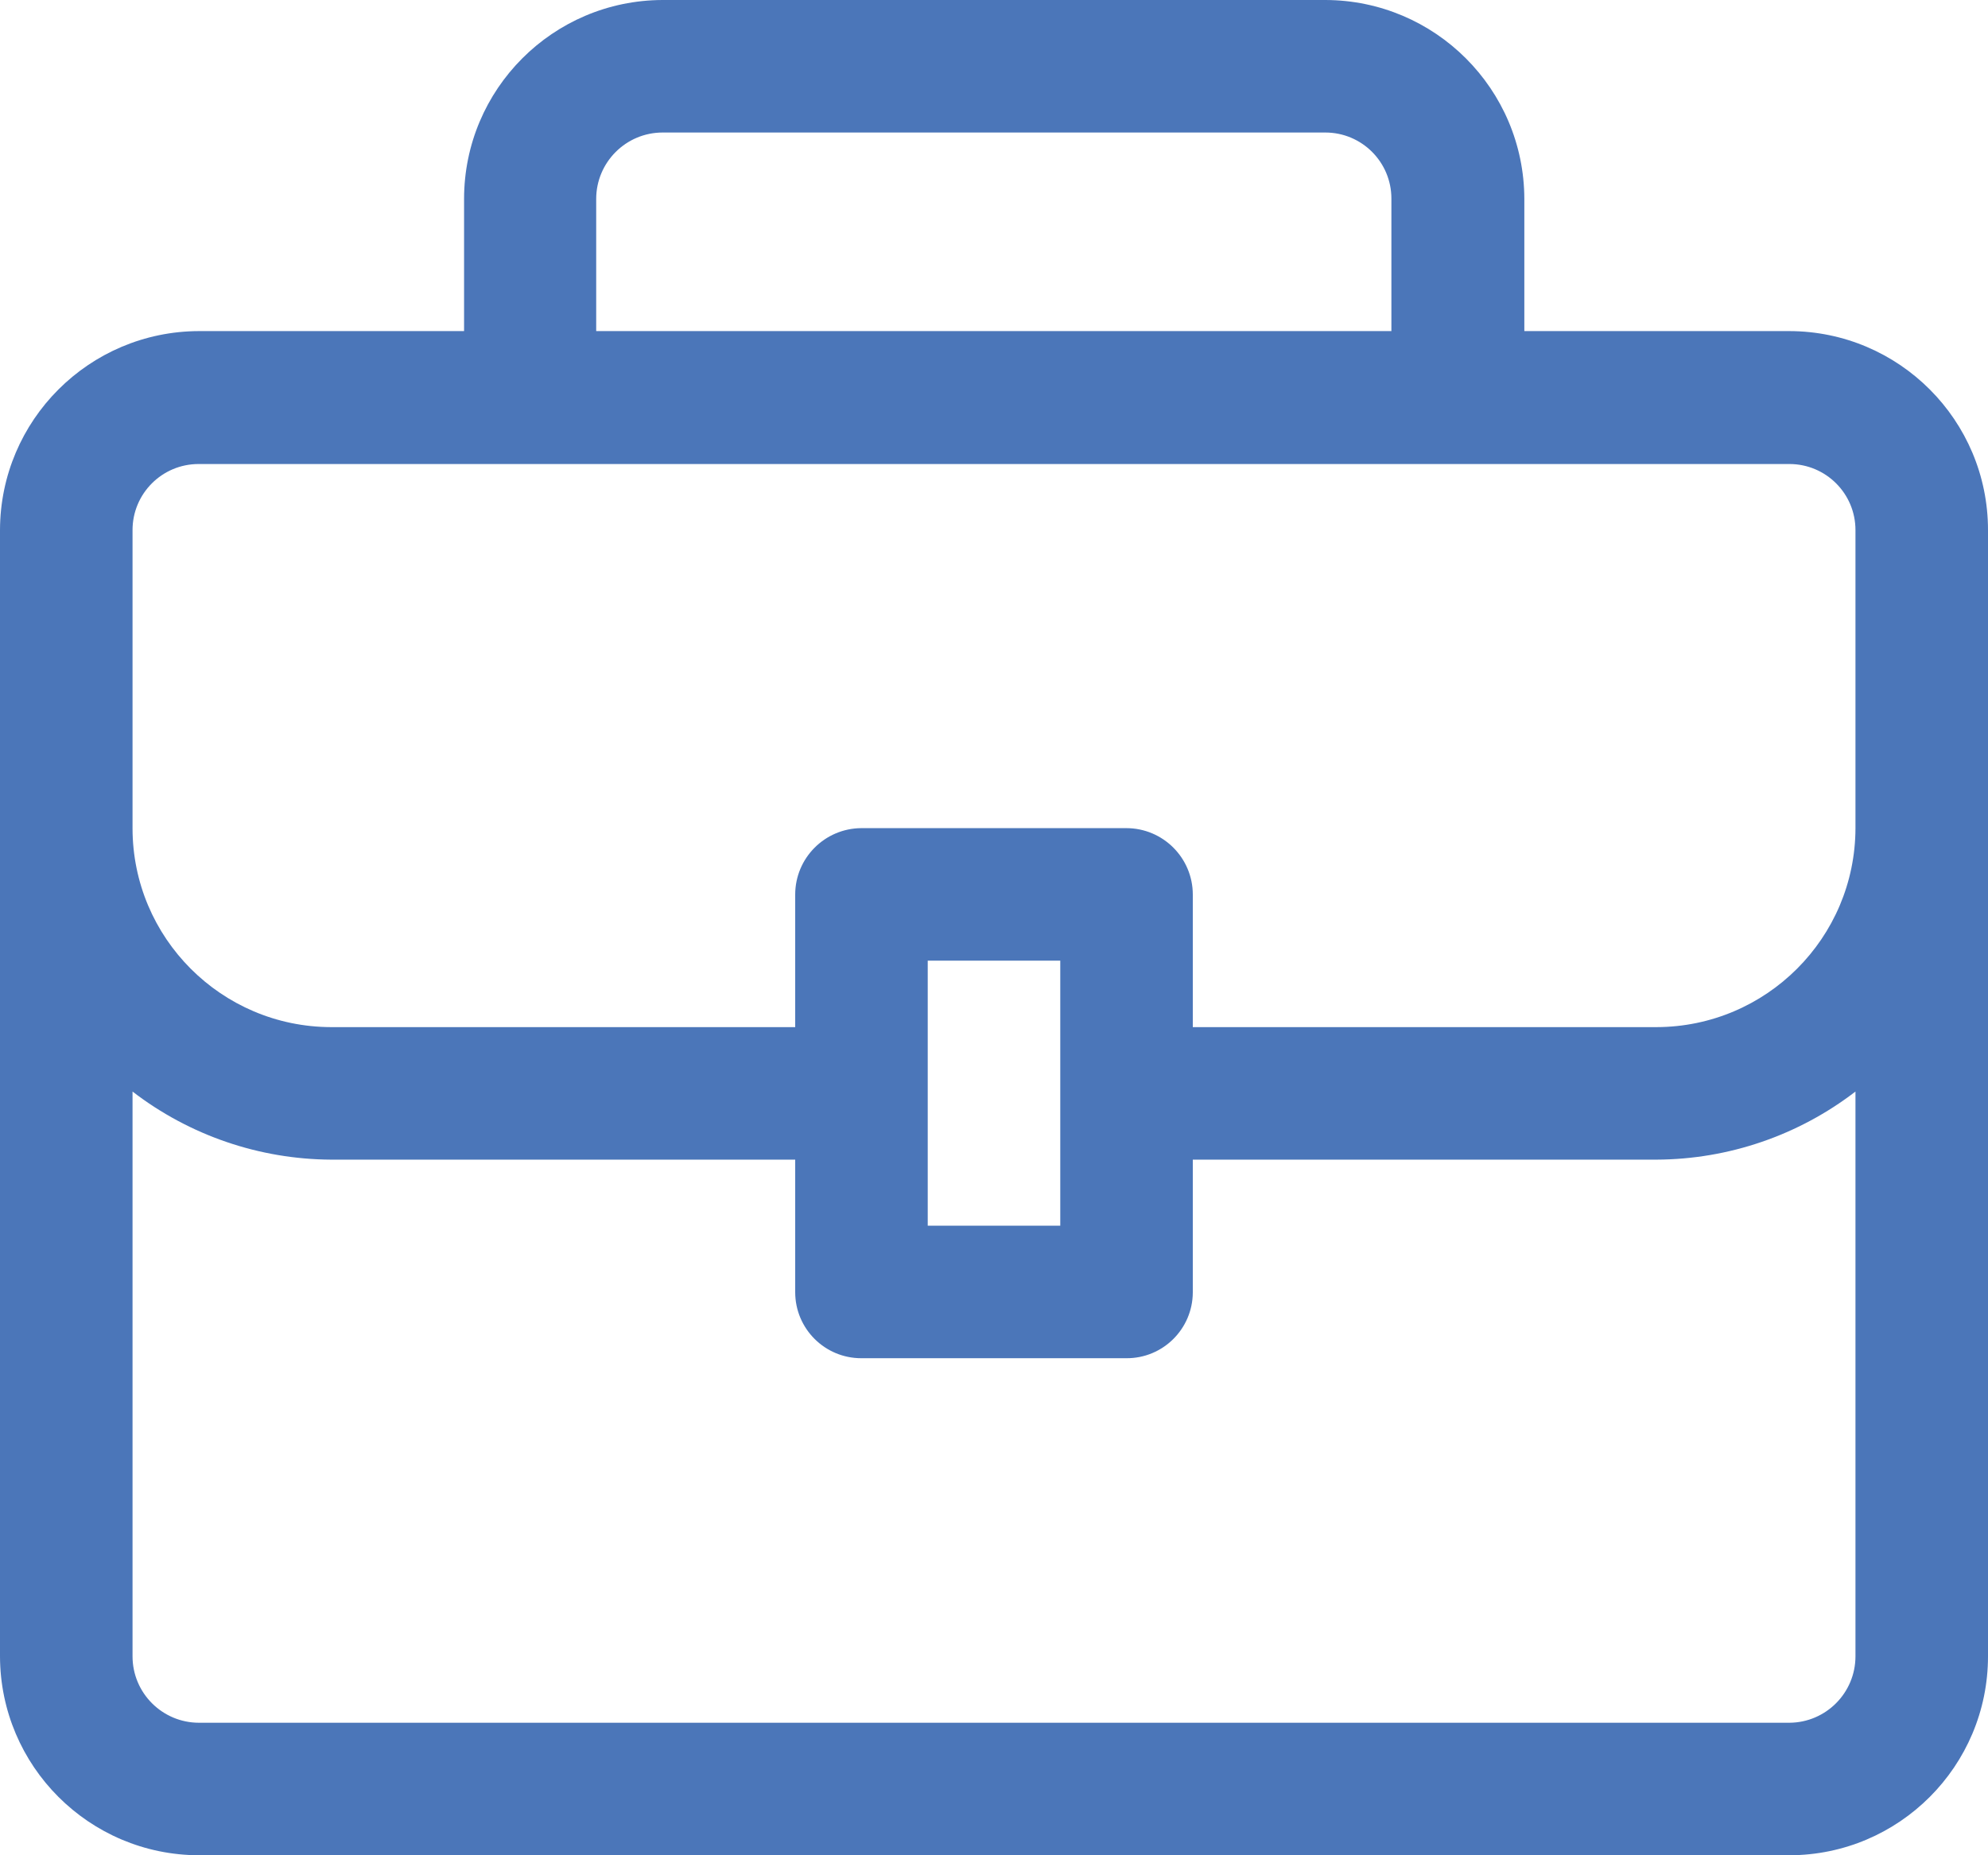 <svg version="1.1" viewBox="0 0 48.75 45.5" xmlns="http://www.w3.org/2000/svg" xmlns:xlink="http://www.w3.org/1999/xlink" overflow="hidden"><defs></defs><g id="Слой_2"><g id="Слой_1-2"><path d=" M 43.88 8.12 L 37.38 8.12 L 37.38 4.88 C 37.374 2.187 35.193 0.006 32.5 1.14441e-07 L 16.25 0 C 13.559 0.006 11.38 2.189 11.38 4.88 L 11.38 8.12 L 4.88 8.12 C 2.187 8.126 0.006 10.307 1.14441e-07 13 L 0 40.62 C 0.006 43.313 2.187 45.495 4.88 45.5 L 43.88 45.5 C 46.571 45.495 48.75 43.311 48.75 40.62 L 48.75 13 C 48.75 10.309 46.571 8.126 43.88 8.12 Z M 14.62 4.88 C 14.62 3.98 15.35 3.25 16.25 3.25 L 32.5 3.25 C 33.395 3.25 34.12 3.975 34.12 4.87 C 34.12 4.873 34.12 4.877 34.12 4.88 L 34.12 8.12 L 14.62 8.12 Z M 3.25 13 C 3.25 12.105 3.975 11.38 4.87 11.38 C 4.873 11.38 4.877 11.38 4.88 11.38 L 43.88 11.38 C 44.775 11.38 45.5 12.105 45.5 13 L 45.5 20.31 C 45.495 23.003 43.313 25.184 40.62 25.19 L 29.25 25.19 L 29.25 21.94 C 29.25 21.04 28.52 20.31 27.62 20.31 L 21.12 20.31 C 20.224 20.316 19.5 21.044 19.5 21.94 L 19.5 25.19 L 8.12 25.19 C 5.429 25.184 3.25 23.001 3.25 20.31 L 3.25 13 Z M 22.75 23.56 L 26 23.56 L 26 30.06 L 22.75 30.06 Z M 43.88 42.25 L 4.88 42.25 C 3.98 42.25 3.25 41.52 3.25 40.62 L 3.25 26.77 C 4.647 27.845 6.358 28.431 8.12 28.44 L 19.5 28.44 L 19.5 31.69 C 19.5 32.585 20.225 33.31 21.12 33.31 L 27.62 33.31 C 28.515 33.316 29.244 32.595 29.25 31.7 C 29.25 31.697 29.25 31.693 29.25 31.69 L 29.25 28.44 L 40.62 28.44 C 42.386 28.433 44.1 27.846 45.5 26.77 L 45.5 40.62 C 45.5 41.516 44.776 42.245 43.88 42.25 Z" fill="#4B76B9"/></g></g></svg>